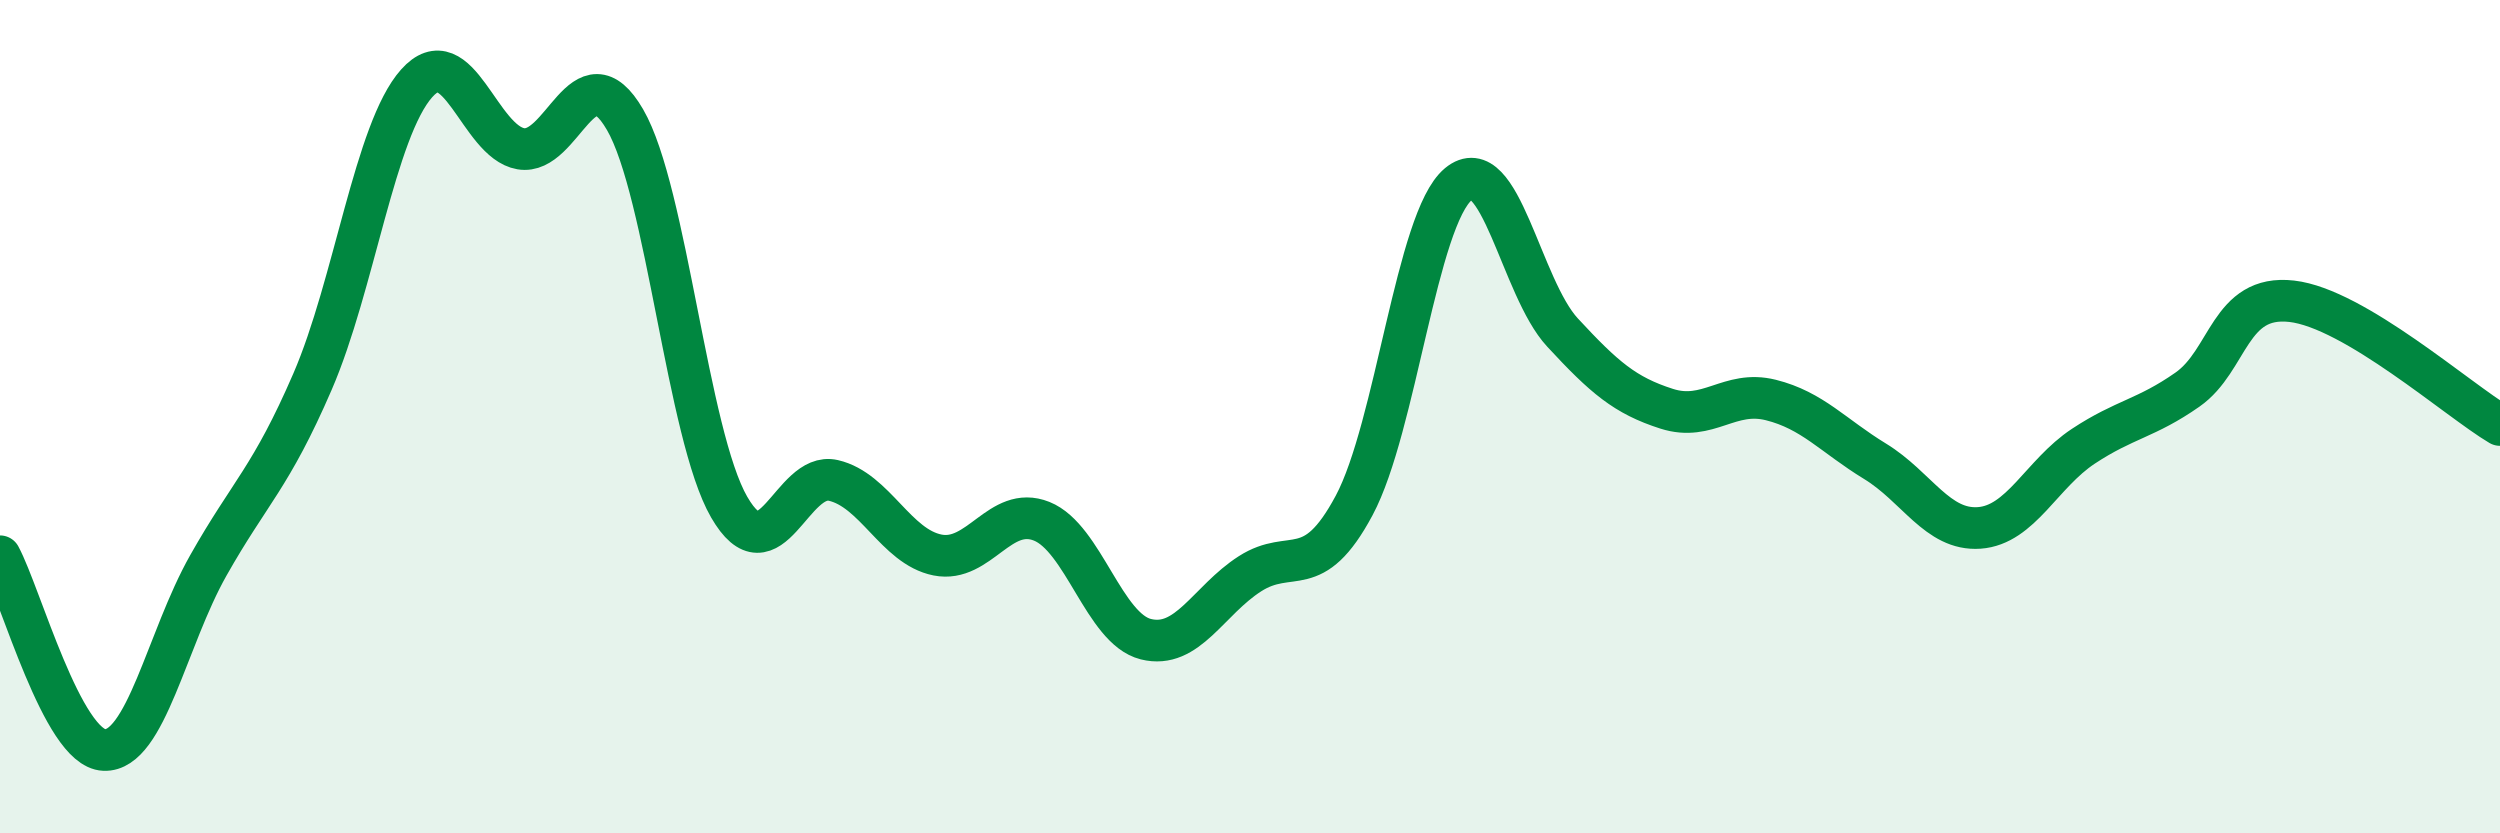 
    <svg width="60" height="20" viewBox="0 0 60 20" xmlns="http://www.w3.org/2000/svg">
      <path
        d="M 0,13.35 C 0.5,14.28 1.5,17.96 2.5,18 C 3.5,18.04 4,15.34 5,13.57 C 6,11.8 6.5,11.47 7.5,9.16 C 8.5,6.85 9,3.12 10,2 C 11,0.88 11.5,3.4 12.5,3.57 C 13.5,3.74 14,1.15 15,2.87 C 16,4.59 16.5,10.44 17.5,12.17 C 18.5,13.9 19,11.3 20,11.53 C 21,11.76 21.5,13.12 22.5,13.32 C 23.5,13.52 24,12.11 25,12.51 C 26,12.91 26.5,15.09 27.5,15.34 C 28.5,15.59 29,14.41 30,13.77 C 31,13.13 31.5,14 32.5,12.13 C 33.5,10.26 34,5.25 35,4.42 C 36,3.59 36.5,6.9 37.5,7.98 C 38.5,9.06 39,9.49 40,9.81 C 41,10.13 41.5,9.35 42.5,9.6 C 43.5,9.85 44,10.46 45,11.07 C 46,11.68 46.5,12.74 47.5,12.67 C 48.5,12.6 49,11.37 50,10.71 C 51,10.05 51.5,10.05 52.5,9.35 C 53.5,8.65 53.5,7.06 55,7.23 C 56.5,7.4 59,9.61 60,10.2L60 20L0 20Z"
        fill="#008740"
        opacity="0.1"
        stroke-linecap="round"
        stroke-linejoin="round"
      />
      <path
        d="M 0,13.35 C 0.5,14.28 1.5,17.96 2.5,18 C 3.5,18.04 4,15.34 5,13.57 C 6,11.8 6.5,11.47 7.5,9.16 C 8.5,6.85 9,3.12 10,2 C 11,0.88 11.5,3.4 12.5,3.57 C 13.5,3.74 14,1.15 15,2.87 C 16,4.59 16.5,10.44 17.5,12.17 C 18.5,13.9 19,11.3 20,11.53 C 21,11.76 21.5,13.12 22.5,13.32 C 23.5,13.52 24,12.11 25,12.51 C 26,12.91 26.5,15.09 27.5,15.34 C 28.5,15.59 29,14.41 30,13.77 C 31,13.13 31.5,14 32.5,12.13 C 33.5,10.26 34,5.25 35,4.42 C 36,3.59 36.5,6.9 37.5,7.98 C 38.5,9.06 39,9.49 40,9.81 C 41,10.13 41.5,9.35 42.5,9.6 C 43.5,9.85 44,10.46 45,11.07 C 46,11.68 46.5,12.74 47.5,12.67 C 48.5,12.6 49,11.37 50,10.71 C 51,10.05 51.5,10.05 52.5,9.35 C 53.5,8.65 53.5,7.06 55,7.23 C 56.5,7.4 59,9.61 60,10.2"
        stroke="#008740"
        stroke-width="1"
        fill="none"
        stroke-linecap="round"
        stroke-linejoin="round"
      />
    </svg>
  